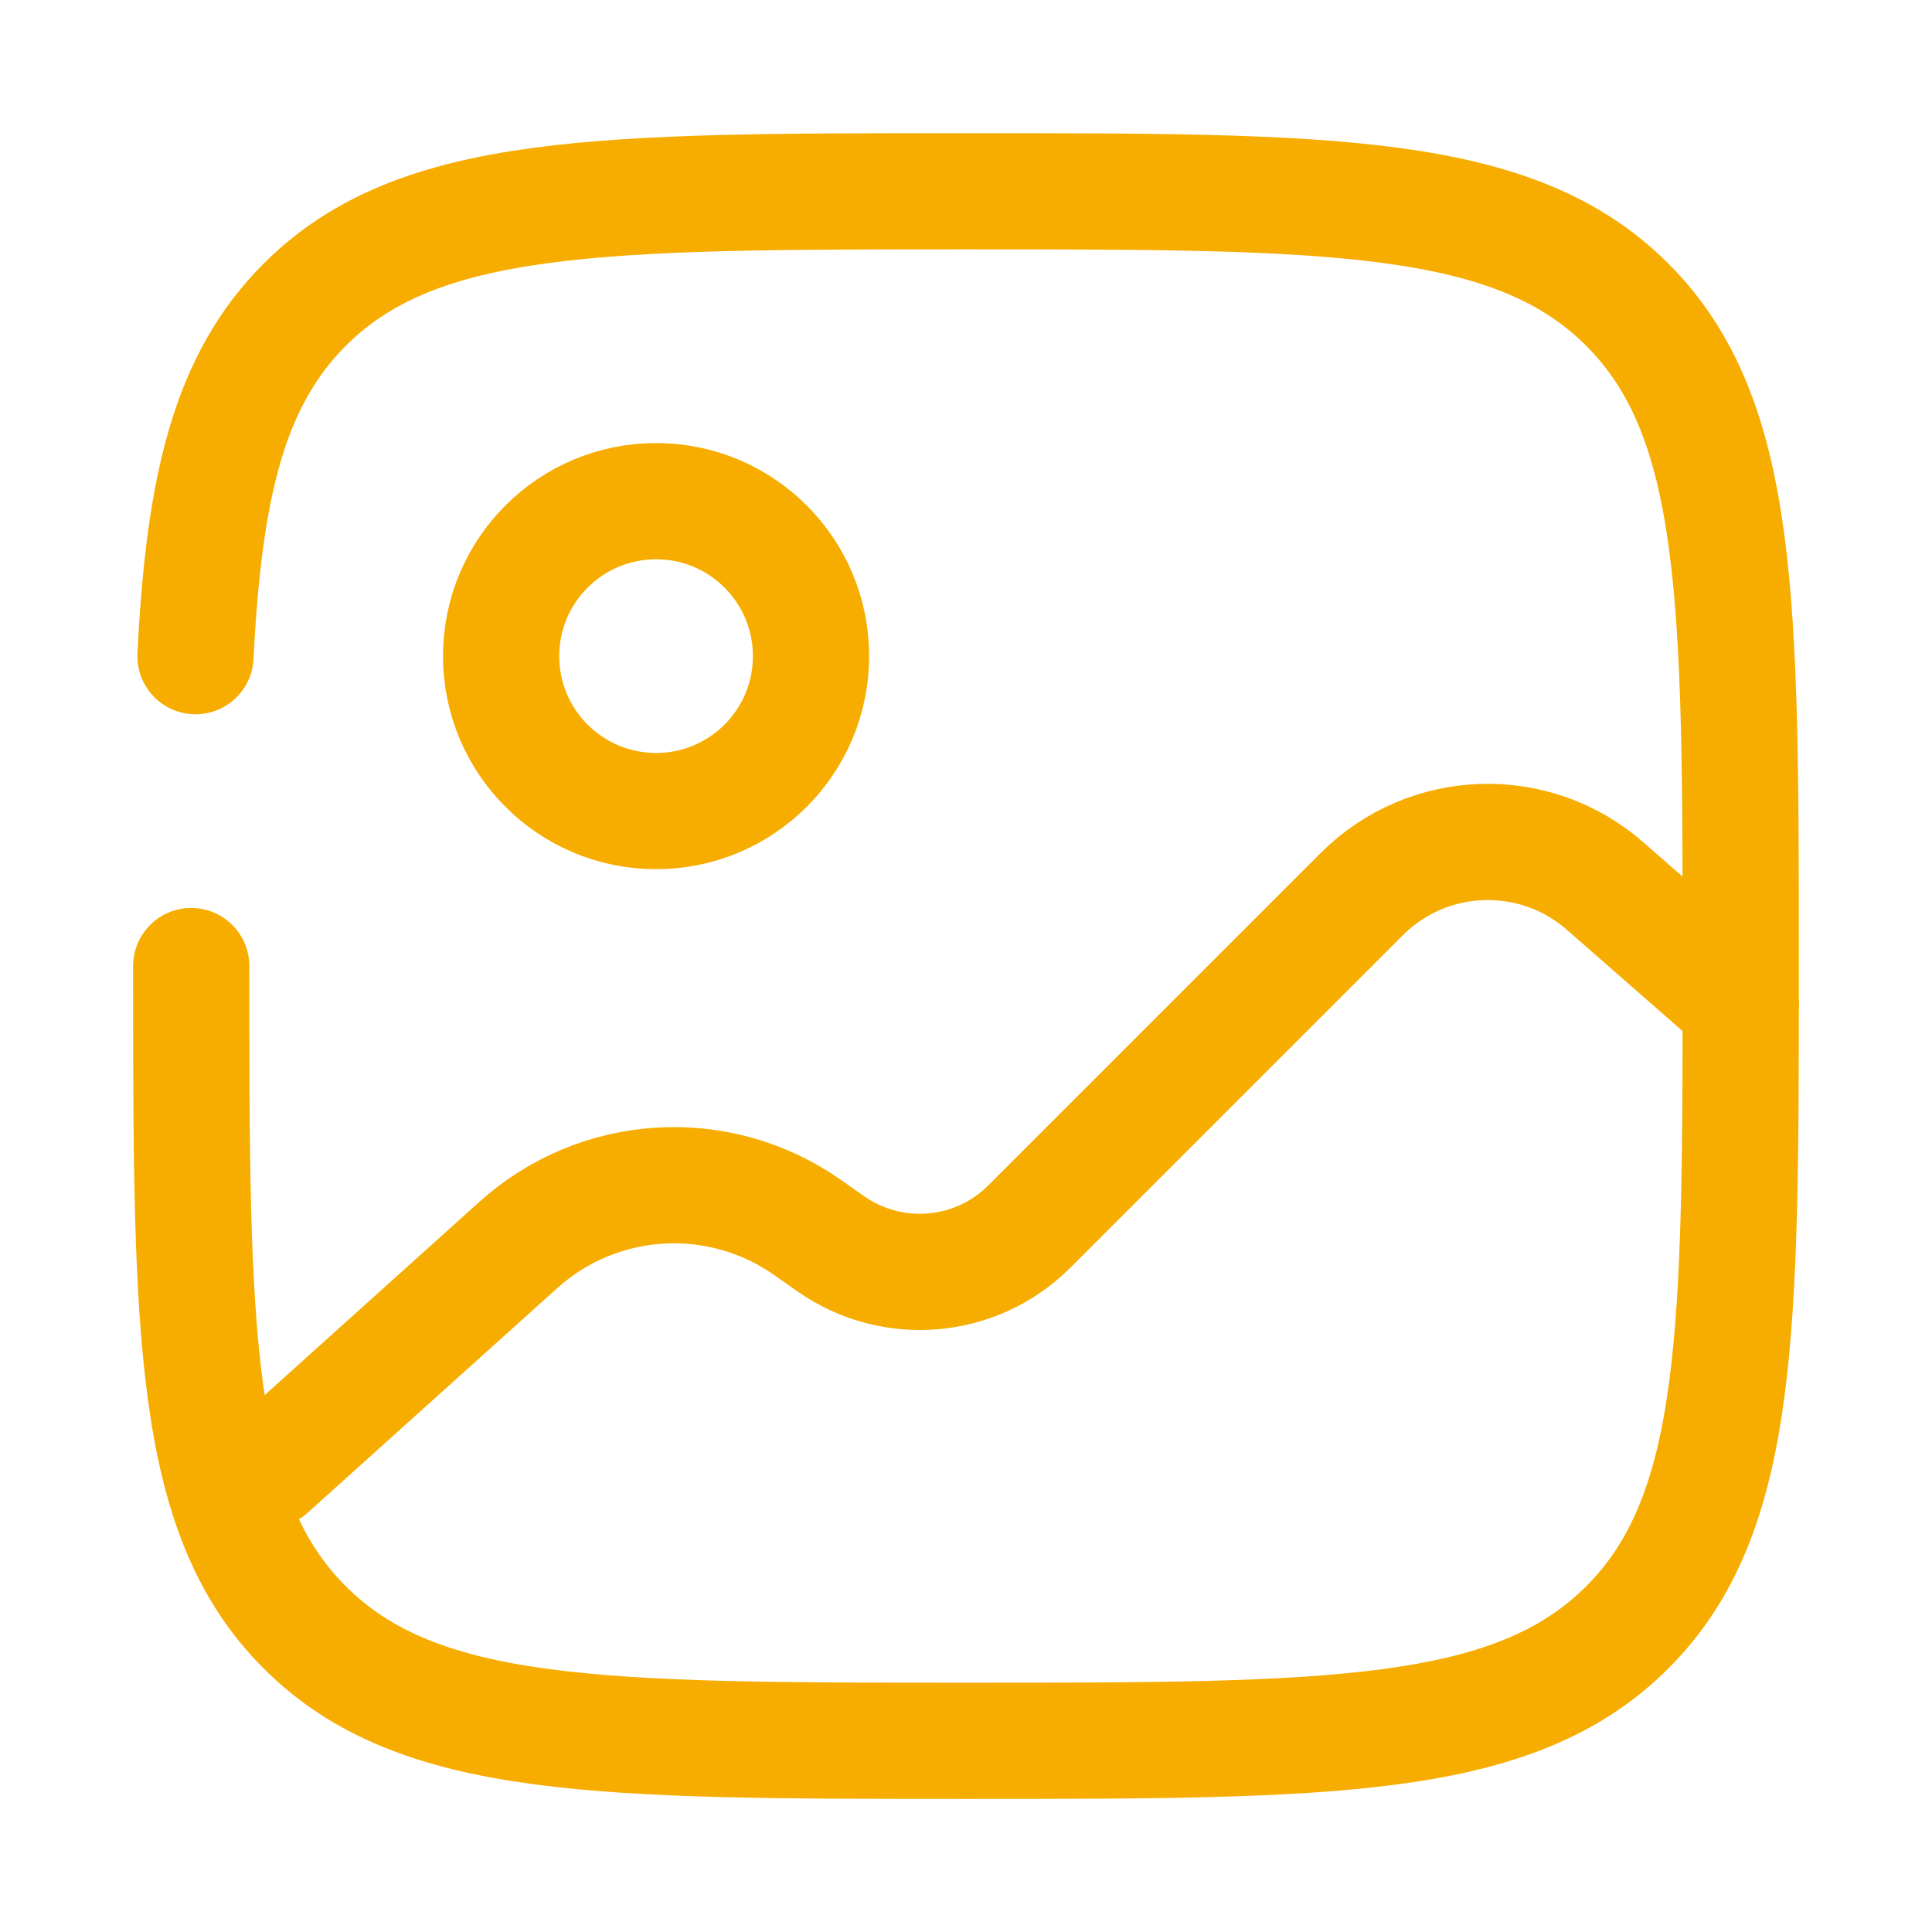 <?xml version="1.0" encoding="UTF-8"?> <svg xmlns="http://www.w3.org/2000/svg" width="32" height="32" viewBox="0 0 32 32" fill="none"><path d="M10.867 13.434C9.449 13.434 8.3 12.285 8.3 10.867C8.3 9.45 9.449 8.301 10.867 8.301C12.284 8.301 13.433 9.45 13.433 10.867C13.433 12.285 12.284 13.434 10.867 13.434Z" stroke="#F7AD00" stroke-width="1.925"></path><path d="M28.832 16.642L26.585 14.675C25.415 13.652 23.653 13.711 22.554 14.81L17.049 20.315C16.168 21.197 14.779 21.317 13.759 20.6L13.376 20.331C11.908 19.299 9.921 19.418 8.587 20.619L4.45 24.342" stroke="#F7AD00" stroke-width="1.925" stroke-linecap="round"></path><path d="M3.167 16.001C3.167 22.05 3.167 25.075 5.047 26.954C6.926 28.833 9.951 28.833 16 28.833C22.049 28.833 25.074 28.833 26.953 26.954C28.832 25.075 28.832 22.05 28.832 16.001C28.832 9.951 28.832 6.927 26.953 5.047C25.074 3.168 22.049 3.168 16 3.168C9.951 3.168 6.926 3.168 5.047 5.047C3.797 6.297 3.378 8.053 3.238 10.868" stroke="#F7AD00" stroke-width="1.925" stroke-linecap="round"></path></svg> 